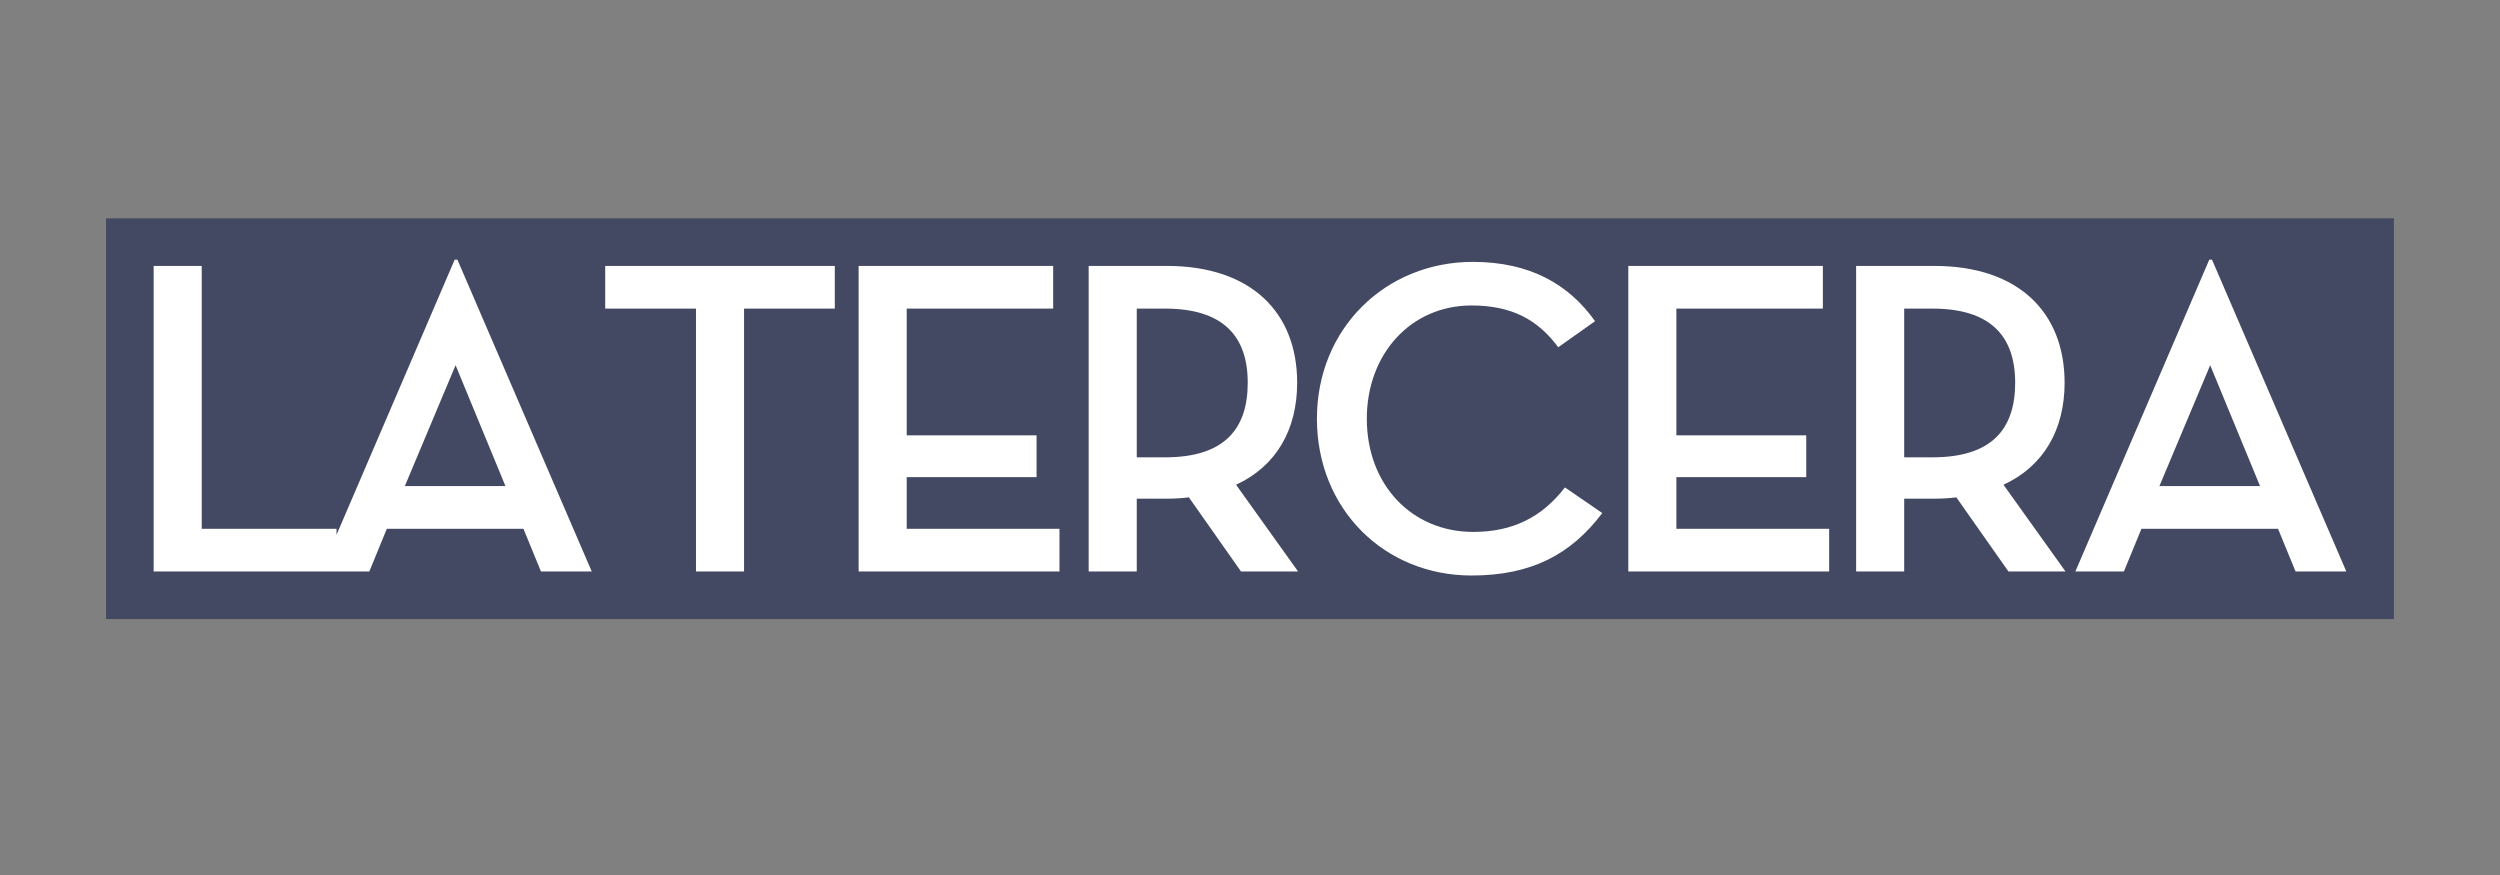 <svg xmlns="http://www.w3.org/2000/svg" xmlns:xlink="http://www.w3.org/1999/xlink" width="1000" zoomAndPan="magnify" viewBox="0 0 750 262.5" height="350" preserveAspectRatio="xMidYMid meet" version="1.0"><rect x="0" y="0" width="750" height="262.5" fill="#808080" stroke="none"/><defs><clipPath id="73045e2b3f"><path d="M 31.516 65.5 L 718.707 65.5 L 718.707 186 L 31.516 186 Z M 31.516 65.5" clip-rule="nonzero"></path></clipPath></defs><g clip-path="url(#73045e2b3f)"><path fill="#444963" d="M 31.816 185.715 L 718.172 185.715 L 718.172 65.5 L 31.816 65.5 Z M 31.816 185.715" fill-opacity="1" fill-rule="nonzero"></path></g><path fill="#ffffff" d="M 663.059 109.566 L 647.82 145.828 L 678.016 145.828 Z M 637.172 171.438 L 622.613 171.438 L 662.789 77.891 L 663.598 77.891 L 703.895 171.438 L 688.668 171.438 L 683.406 158.633 L 642.43 158.633 L 637.172 171.438 M 579.75 137.199 C 597.406 137.199 604.551 128.844 604.551 114.824 C 604.551 100.941 597.273 92.582 579.75 92.582 L 571.258 92.582 L 571.258 137.199 Z M 619.648 171.438 L 602.531 171.438 L 586.895 149.195 C 584.871 149.469 582.578 149.602 580.289 149.602 L 571.258 149.602 L 571.258 171.438 L 556.836 171.438 L 556.836 79.777 L 580.289 79.777 C 605.496 79.777 619.379 93.66 619.379 114.824 C 619.379 128.977 613.043 139.895 601.047 145.422 L 619.648 171.438 M 488.492 79.777 L 546.859 79.777 L 546.859 92.582 L 502.914 92.582 L 502.914 130.594 L 541.871 130.594 L 541.871 143.133 L 502.914 143.133 L 502.914 158.633 L 548.746 158.633 L 548.746 171.438 L 488.492 171.438 L 488.492 79.777 M 395.078 125.609 C 395.078 98.516 415.703 78.566 441.855 78.566 C 458.836 78.566 470.566 85.168 478.52 96.359 L 467.465 104.176 C 461.398 95.953 453.582 91.641 441.449 91.641 C 423.25 91.641 410.043 106.199 410.043 125.609 C 410.043 145.422 423.52 159.578 441.988 159.578 C 453.852 159.578 462.613 155.129 469.484 146.23 L 480.676 153.914 C 471.238 166.453 459.242 172.652 441.449 172.652 C 415.301 172.652 395.078 152.703 395.078 125.609 M 349.52 137.199 C 367.176 137.199 374.32 128.844 374.32 114.824 C 374.32 100.941 367.043 92.582 349.52 92.582 L 341.027 92.582 L 341.027 137.199 Z M 389.418 171.438 L 372.297 171.438 L 356.66 149.195 C 354.641 149.469 352.348 149.602 350.059 149.602 L 341.027 149.602 L 341.027 171.438 L 326.602 171.438 L 326.602 79.777 L 350.059 79.777 C 375.266 79.777 389.148 93.66 389.148 114.824 C 389.148 128.977 382.812 139.895 370.816 145.422 L 389.418 171.438 M 257.59 79.777 L 315.953 79.777 L 315.953 92.582 L 272.012 92.582 L 272.012 130.594 L 310.969 130.594 L 310.969 143.133 L 272.012 143.133 L 272.012 158.633 L 317.84 158.633 L 317.84 171.438 L 257.59 171.438 L 257.59 79.777 M 208.793 92.582 L 181.562 92.582 L 181.562 79.777 L 250.441 79.777 L 250.441 92.582 L 223.215 92.582 L 223.215 171.438 L 208.793 171.438 L 208.793 92.582 M 136.676 109.566 L 121.445 145.828 L 151.637 145.828 Z M 110.797 171.438 L 96.238 171.438 L 136.406 77.891 L 137.215 77.891 L 177.52 171.438 L 162.289 171.438 L 157.031 158.633 L 116.051 158.633 L 110.797 171.438 M 46.094 79.777 L 60.516 79.777 L 60.516 158.633 L 100.957 158.633 L 100.957 171.438 L 46.094 171.438 L 46.094 79.777" fill-opacity="1" fill-rule="nonzero"></path></svg>